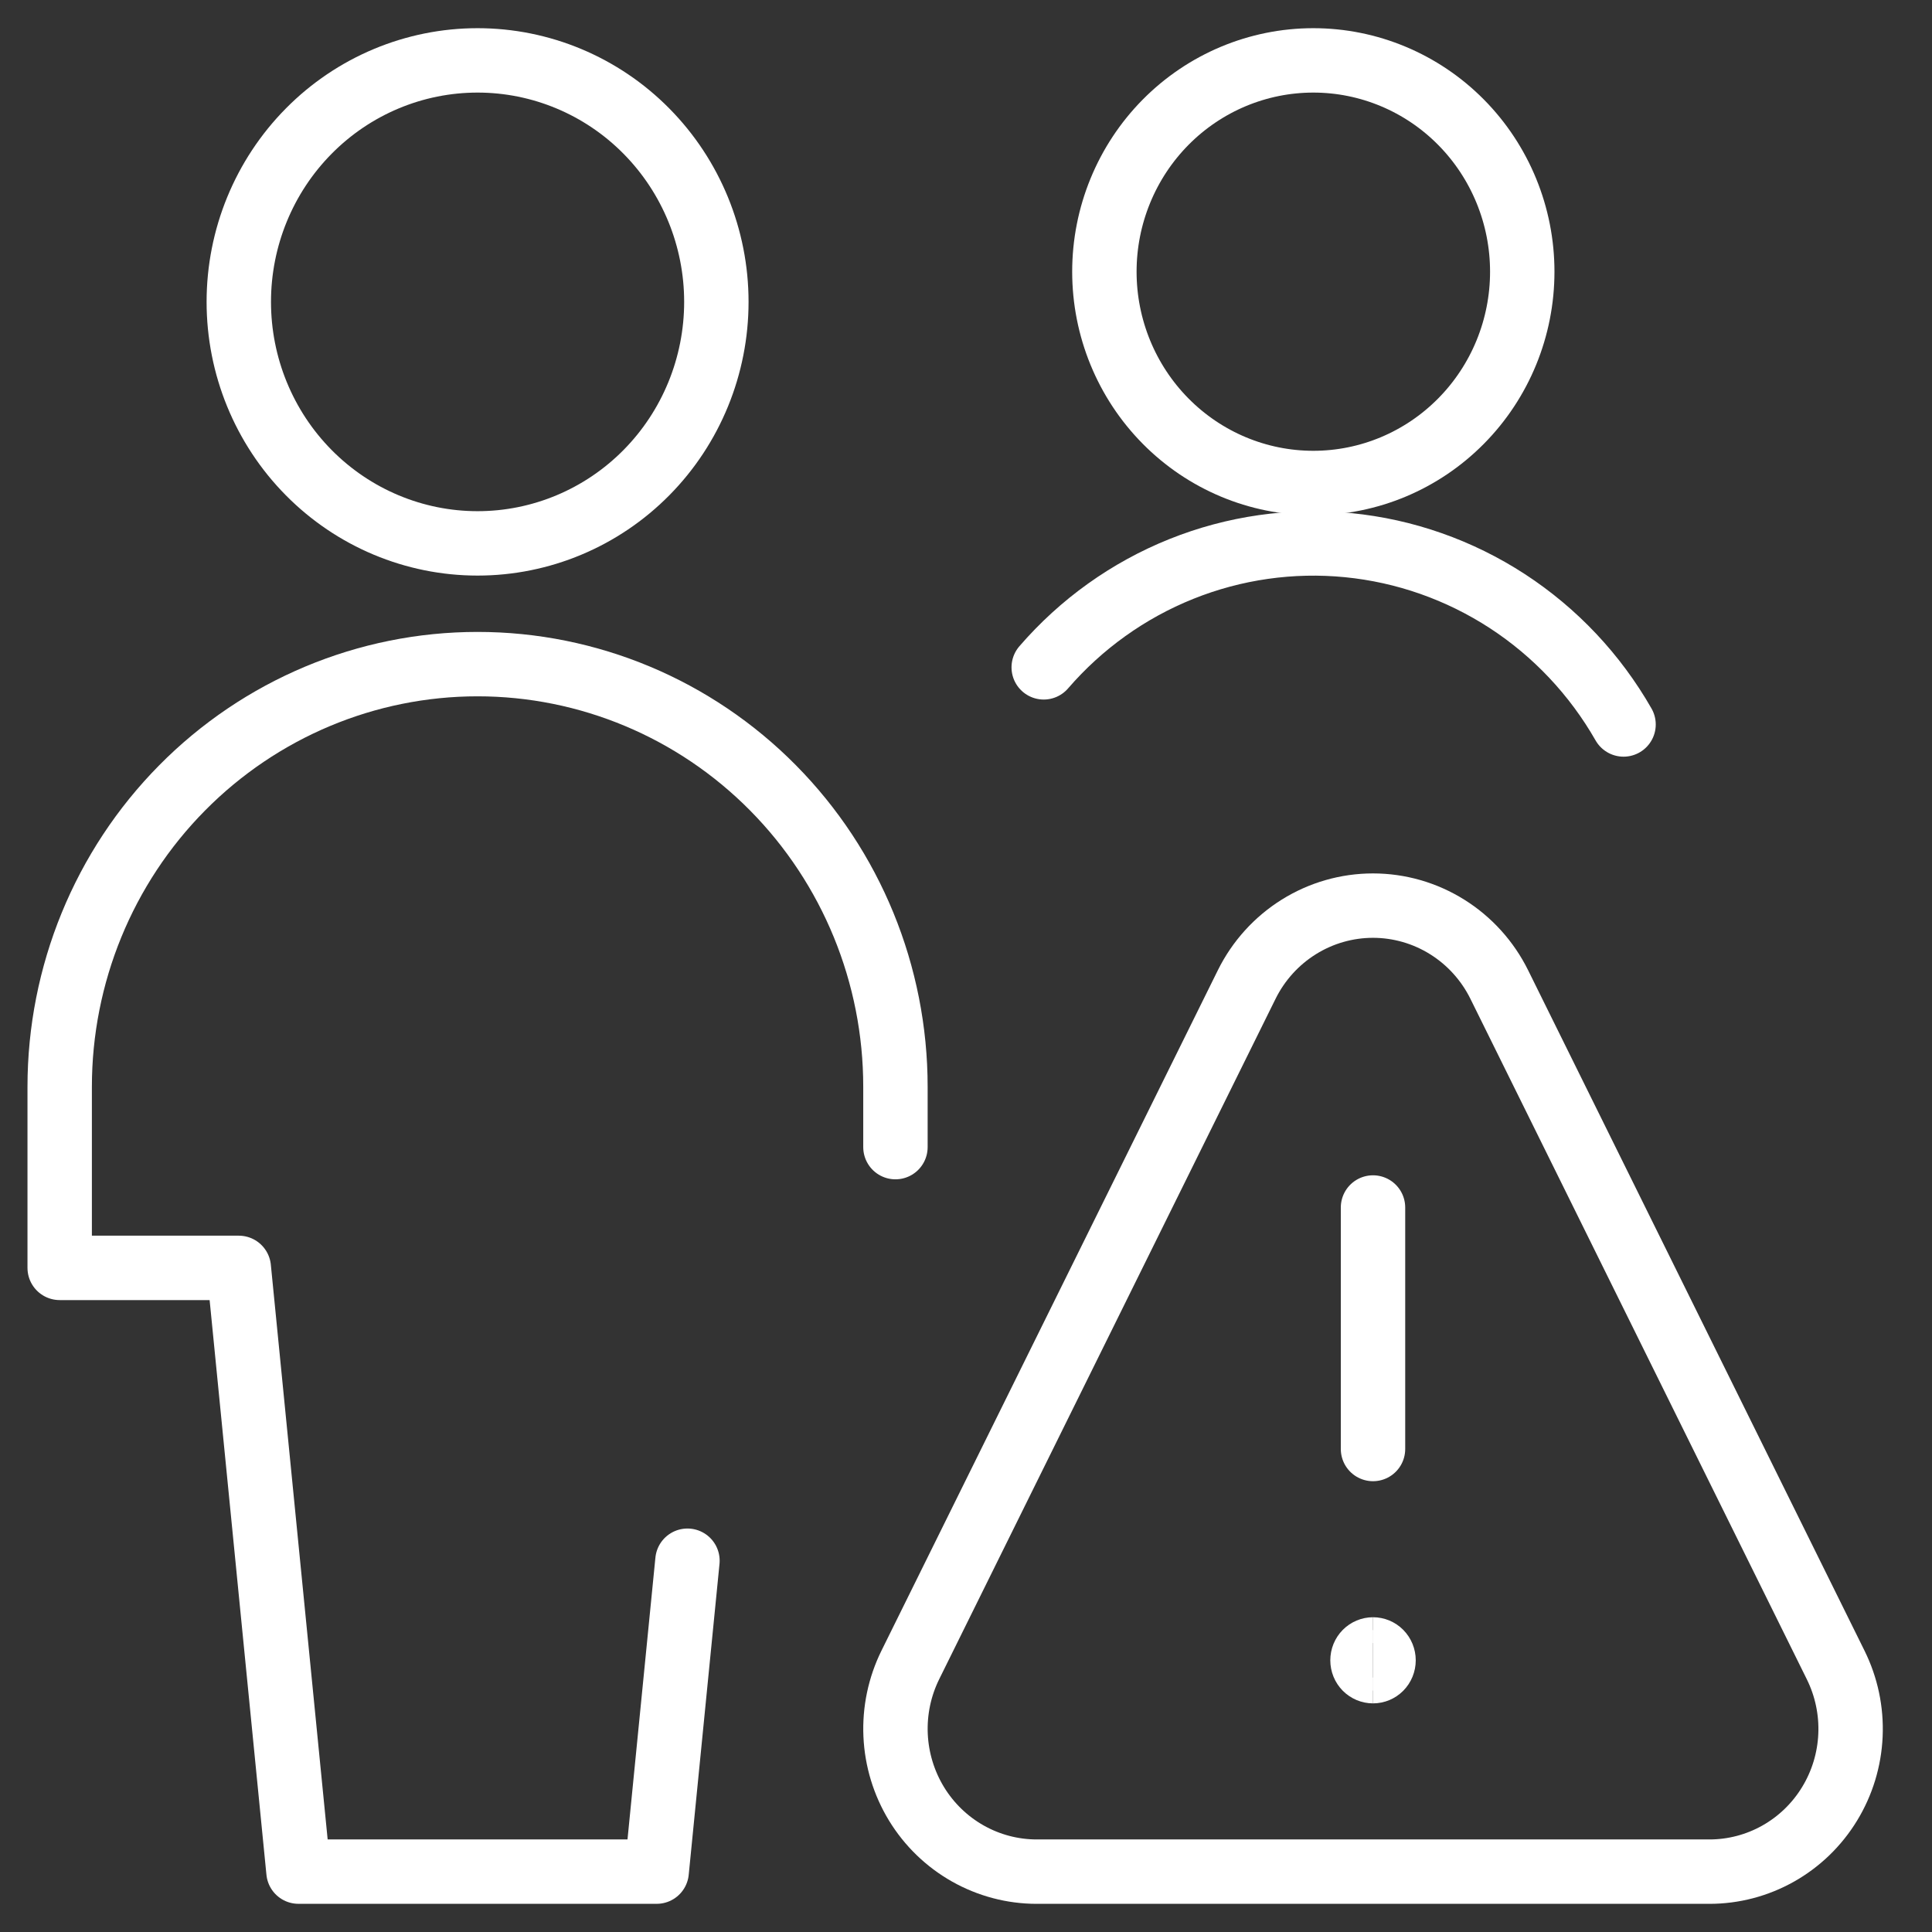 <svg width="75" height="75" viewBox="0 0 75 75" fill="none" xmlns="http://www.w3.org/2000/svg">
<rect x="0" y="0" width="75" height="75" fill="#333333" stroke="none"/>
<path d="M53.301 65.625C52.993 65.625 52.699 65.501 52.481 65.282C52.264 65.062 52.142 64.764 52.142 64.453C52.142 64.142 52.264 63.844 52.481 63.624C52.699 63.405 52.993 63.281 53.301 63.281" fill="white"/>
<path d="M53.301 65.625C52.993 65.625 52.699 65.501 52.481 65.282C52.264 65.062 52.142 64.764 52.142 64.453C52.142 64.142 52.264 63.844 52.481 63.624C52.699 63.405 52.993 63.281 53.301 63.281" stroke="white"/>
<path d="M53.3 65.625C53.608 65.625 53.903 65.501 54.12 65.282C54.337 65.062 54.459 64.764 54.459 64.453C54.459 64.142 54.337 63.844 54.12 63.624C53.903 63.405 53.608 63.281 53.3 63.281" fill="white"/>
<path d="M53.3 65.625C53.608 65.625 53.903 65.501 54.12 65.282C54.337 65.062 54.459 64.764 54.459 64.453C54.459 64.142 54.337 63.844 54.12 63.624C53.903 63.405 53.608 63.281 53.3 63.281" stroke="white"/>
<path d="M53.3 56.25V46.875" stroke="white" stroke-width="2.5" stroke-linecap="round" stroke-linejoin="round"/>
<path d="M71.259 64.632C71.678 65.477 71.877 66.417 71.835 67.362C71.794 68.306 71.514 69.225 71.022 70.029C70.531 70.834 69.844 71.497 69.027 71.957C68.21 72.417 67.29 72.658 66.355 72.657H40.24C39.306 72.656 38.387 72.413 37.572 71.953C36.756 71.492 36.07 70.829 35.579 70.025C35.089 69.221 34.809 68.304 34.767 67.36C34.725 66.416 34.922 65.477 35.339 64.632L48.397 38.219C48.852 37.299 49.552 36.525 50.418 35.984C51.284 35.443 52.281 35.156 53.299 35.156C54.317 35.156 55.314 35.443 56.18 35.984C57.046 36.525 57.746 37.299 58.201 38.219L71.259 64.632Z" stroke="white" stroke-width="2.5" stroke-linecap="round" stroke-linejoin="round"/>
<path d="M18.539 21.094C20.998 21.094 23.356 20.106 25.094 18.348C26.832 16.59 27.809 14.205 27.809 11.719C27.809 9.232 26.832 6.848 25.094 5.09C23.356 3.331 20.998 2.344 18.539 2.344C16.081 2.344 13.723 3.331 11.985 5.09C10.246 6.848 9.27 9.232 9.27 11.719C9.27 14.205 10.246 16.59 11.985 18.348C13.723 20.106 16.081 21.094 18.539 21.094Z" stroke="white" stroke-width="2.5" stroke-linecap="round" stroke-linejoin="round"/>
<path d="M34.761 44.531V42.188C34.761 37.836 33.052 33.663 30.01 30.587C26.968 27.51 22.842 25.781 18.539 25.781C14.237 25.781 10.111 27.51 7.069 30.587C4.027 33.663 2.317 37.836 2.317 42.188V49.219H9.27L11.587 72.656H25.492L26.687 60.587" stroke="white" stroke-width="2.5" stroke-linecap="round" stroke-linejoin="round"/>
<path d="M50.983 18.75C53.134 18.75 55.197 17.886 56.718 16.347C58.24 14.809 59.094 12.723 59.094 10.547C59.094 8.371 58.24 6.285 56.718 4.746C55.197 3.208 53.134 2.344 50.983 2.344C48.832 2.344 46.769 3.208 45.248 4.746C43.727 6.285 42.872 8.371 42.872 10.547C42.872 12.723 43.727 14.809 45.248 16.347C46.769 17.886 48.832 18.75 50.983 18.75Z" stroke="white" stroke-width="2.5" stroke-linecap="round" stroke-linejoin="round"/>
<path d="M63.026 28.124C61.92 26.188 60.373 24.546 58.514 23.335C56.654 22.125 54.536 21.38 52.335 21.163C50.134 20.946 47.914 21.263 45.858 22.088C43.803 22.913 41.972 24.221 40.517 25.906" stroke="white" stroke-width="2.5" stroke-linecap="round" stroke-linejoin="round"/>
</svg>
